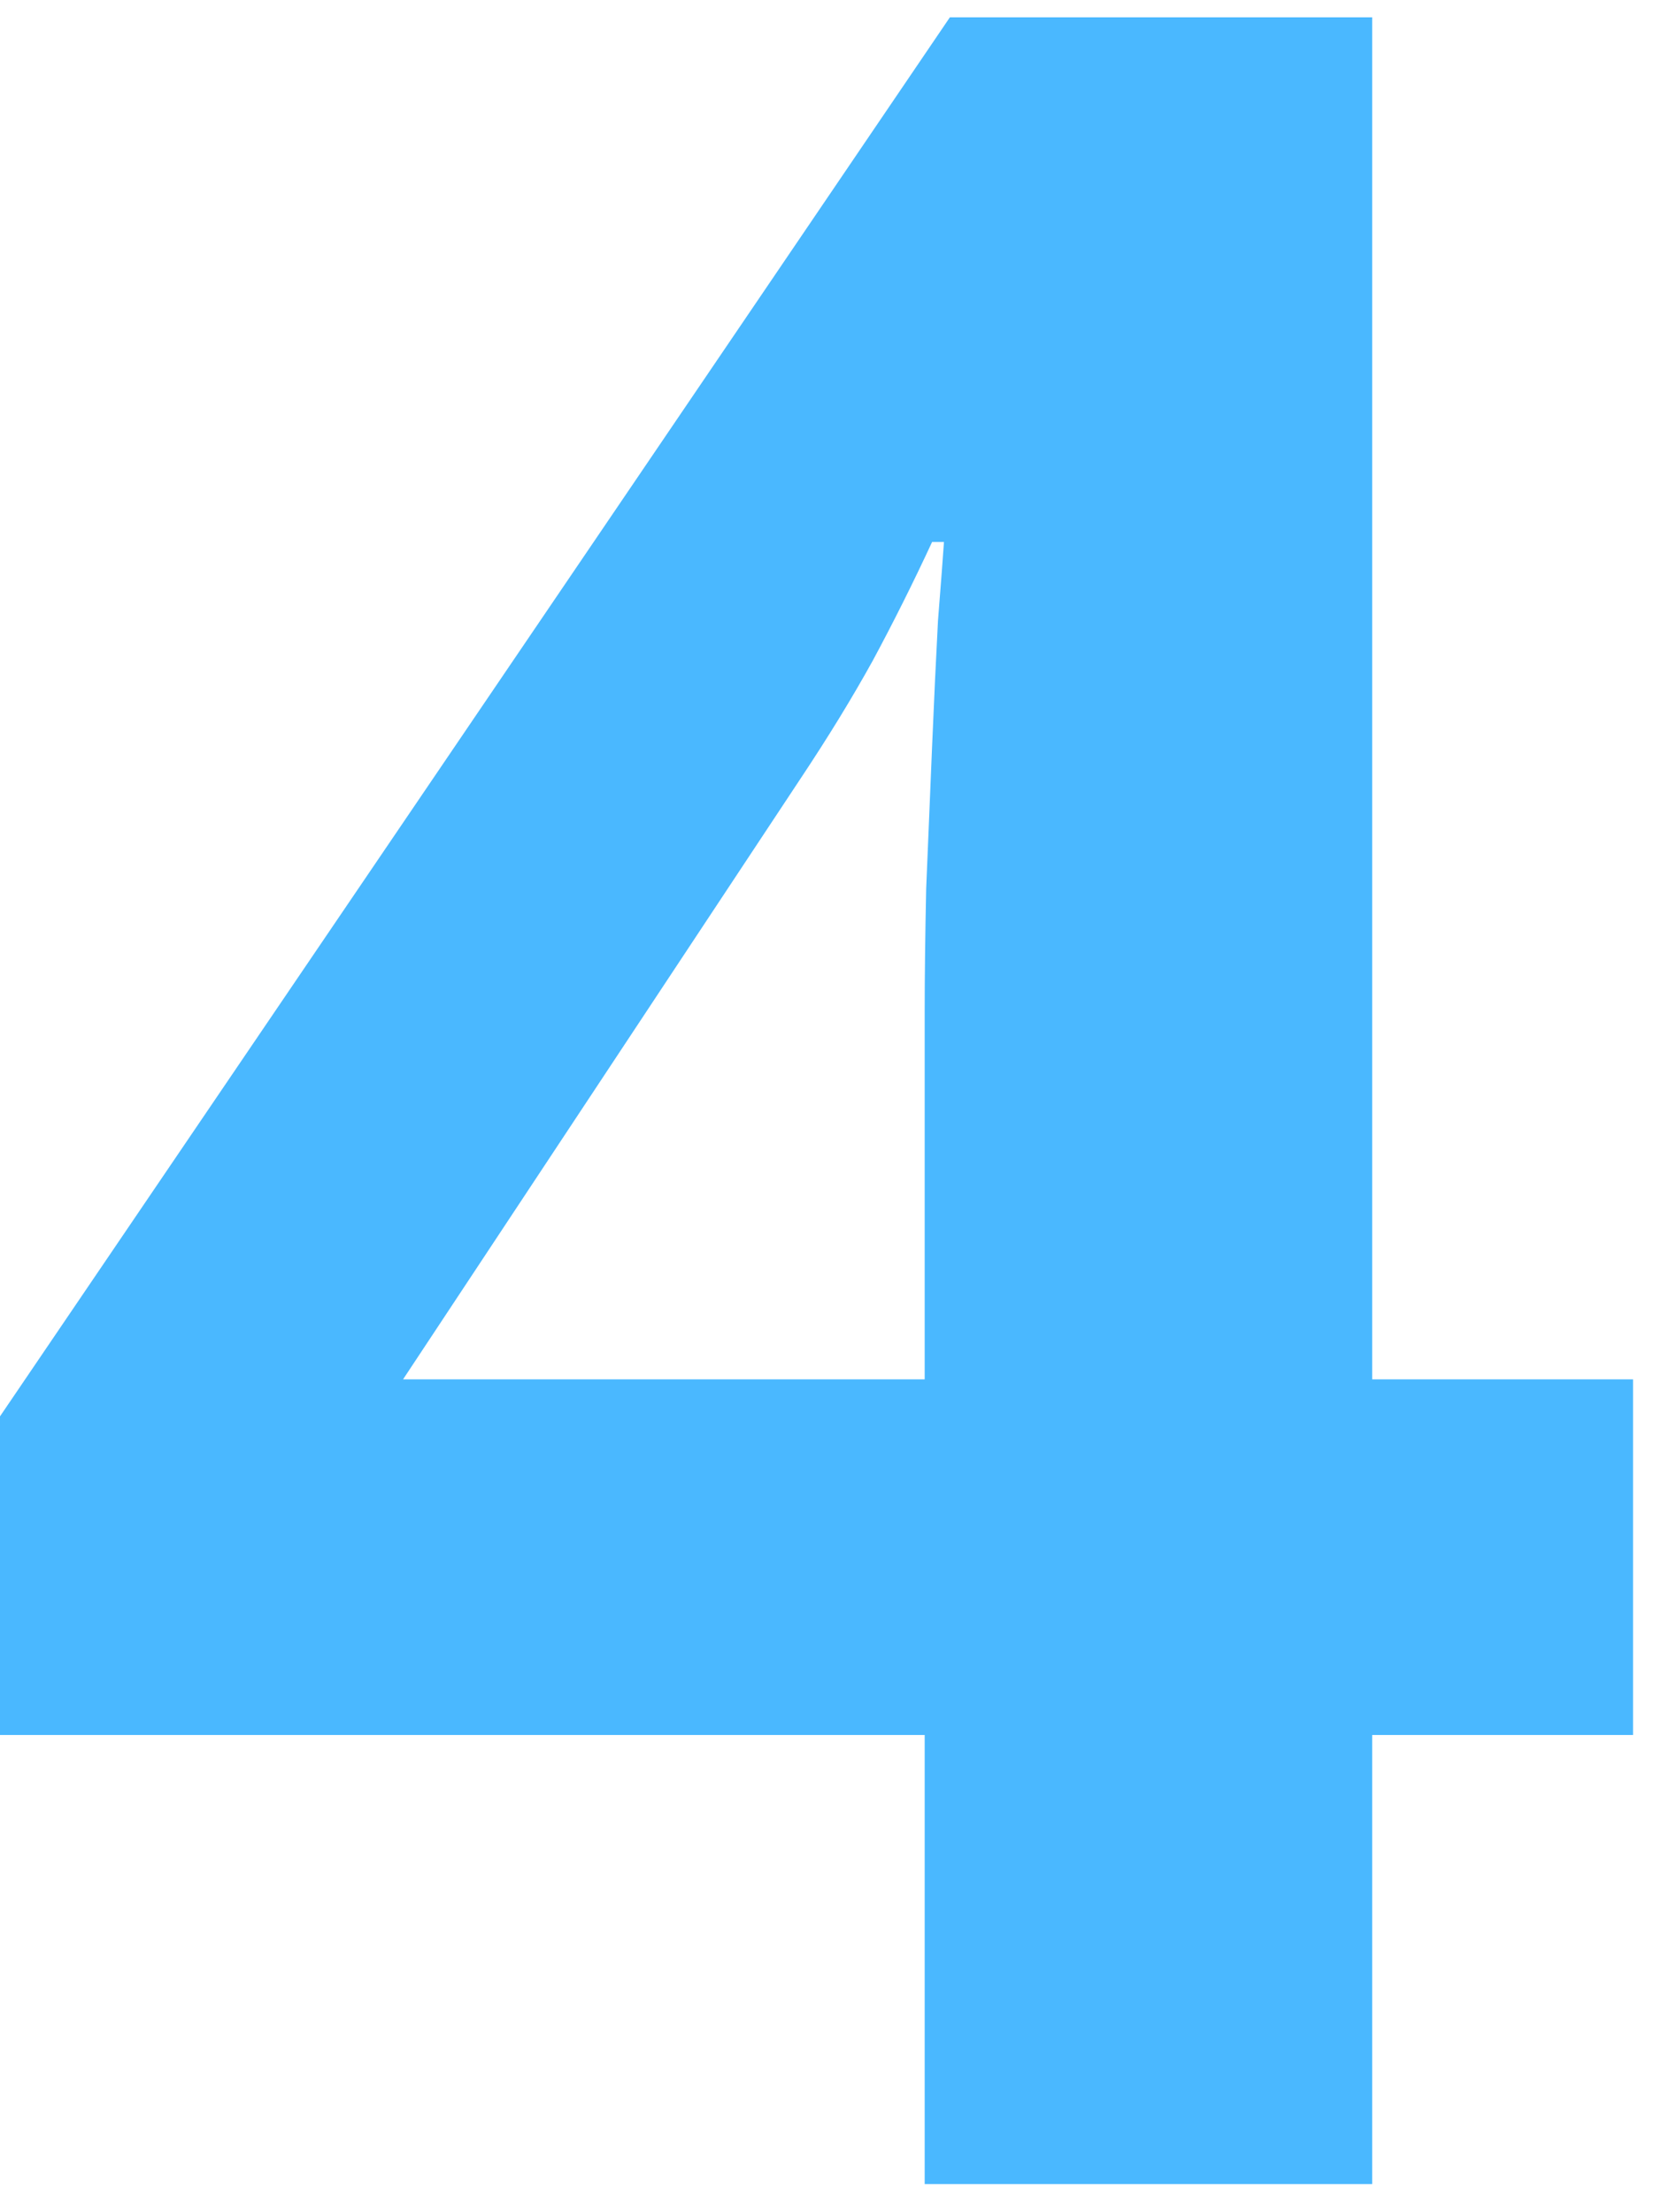 <svg width="37" height="49" viewBox="0 0 37 49" fill="none" xmlns="http://www.w3.org/2000/svg">
<path d="M36.181 38.436H30.402V48.384H20.487V38.436H0V31.377L21.045 0.384H30.402V30.557H36.181V38.436ZM20.487 30.557V22.414C20.487 21.648 20.498 20.74 20.52 19.689C20.564 18.639 20.607 17.588 20.651 16.538C20.695 15.487 20.739 14.557 20.782 13.747C20.848 12.915 20.892 12.335 20.914 12.007H20.651C20.235 12.904 19.797 13.78 19.338 14.633C18.878 15.465 18.342 16.34 17.729 17.26L8.93 30.557H20.487Z" fill="#4AB8FF"/>
</svg>
